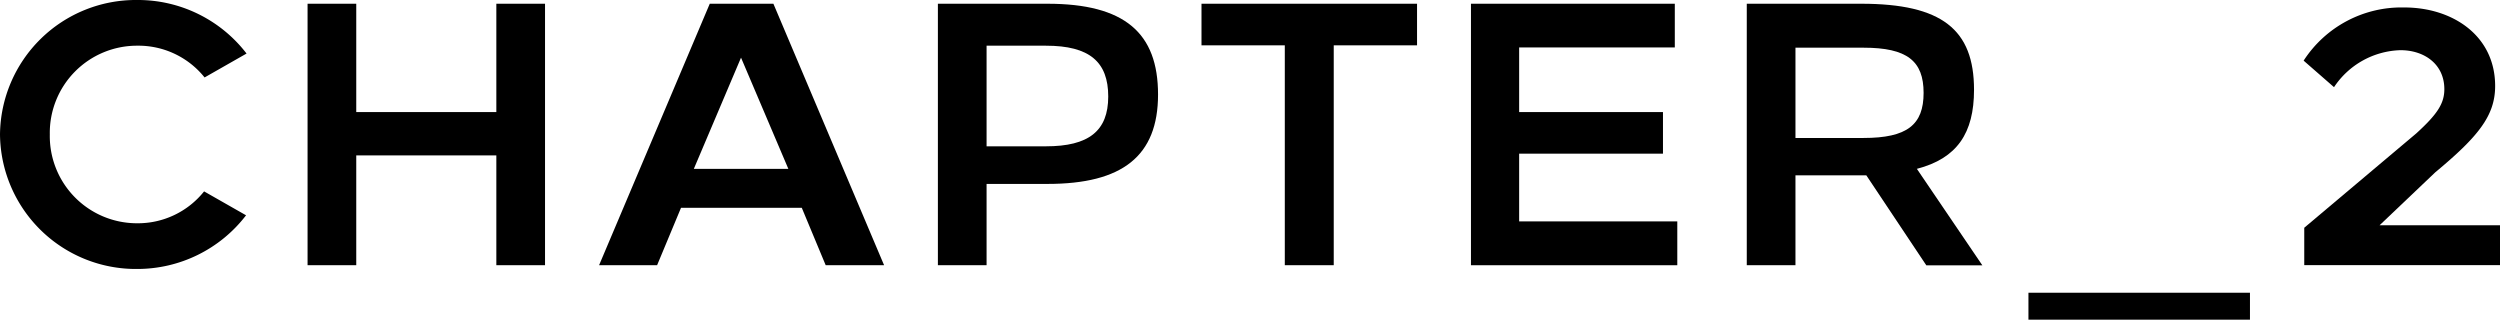 <svg xmlns="http://www.w3.org/2000/svg" width="200.77" height="25.67" viewBox="0 0 200.77 25.67"><title>txt_menu-4_on</title><g id="レイヤー_2" data-name="レイヤー 2"><g id="button"><path d="M19.8,4.3,16.43,6.22A6.81,6.81,0,0,0,11,3.67a7,7,0,0,0-7,7.13,7,7,0,0,0,7,7.13,6.8,6.8,0,0,0,5.39-2.56l3.37,1.92A11,11,0,0,1,11,21.6,10.91,10.91,0,0,1,0,10.8,10.91,10.91,0,0,1,11,0,11,11,0,0,1,19.8,4.3Z"/><path d="M39.86,21.3V12.48H28.61V21.3H24.7V.3h3.91V9H39.86V.3h3.91v21Z"/><path d="M66.31,21.3l-1.92-4.61h-9.7L52.77,21.3H48.11L57,.3h5.11L71,21.3Zm-3-7.74-3.8-8.93-3.79,8.93Z"/><path d="M84.11.3C90.32.3,93,2.64,93,7.59s-2.87,7.18-8.87,7.18H79.23V21.3H75.32V.3ZM79.23,11.75H84c3.42,0,5-1.22,5-4S87.5,3.67,84,3.67H79.23Z"/><path d="M107.11,3.64V21.3h-3.93V3.64H96.49V.3H113.8V3.64Z"/><path d="M122,3.81V9h11.55v3.34H122v5.44h12.7V21.3H118.13V.3H134.5V3.81Z"/><path d="M149.47.3c6.48,0,9.06,2.07,9.06,6.91,0,3.48-1.36,5.51-4.59,6.35l5.26,7.75h-4.5l-4.82-7.23c-.41,0-.81,0-1.33,0h-4.36V21.3h-3.91V.3Zm-5.28,10.78h5.47c3.5,0,4.82-1.06,4.82-3.62s-1.32-3.63-4.82-3.63h-5.47Z"/><path d="M162.9,25.67V23.51h17.79v2.16Z"/><path d="M200.38,6.91c0,2.39-1.37,4.07-4.81,6.93l-4.47,4.25h9.67v3.2H185.05v-3l9-7.58c1.69-1.54,2.25-2.4,2.25-3.55,0-2-1.6-3.13-3.52-3.13A6.63,6.63,0,0,0,187.44,7L185,4.87A9.36,9.36,0,0,1,193.07.6C196.91.59,200.38,2.82,200.38,6.91Z"/></g></g></svg>